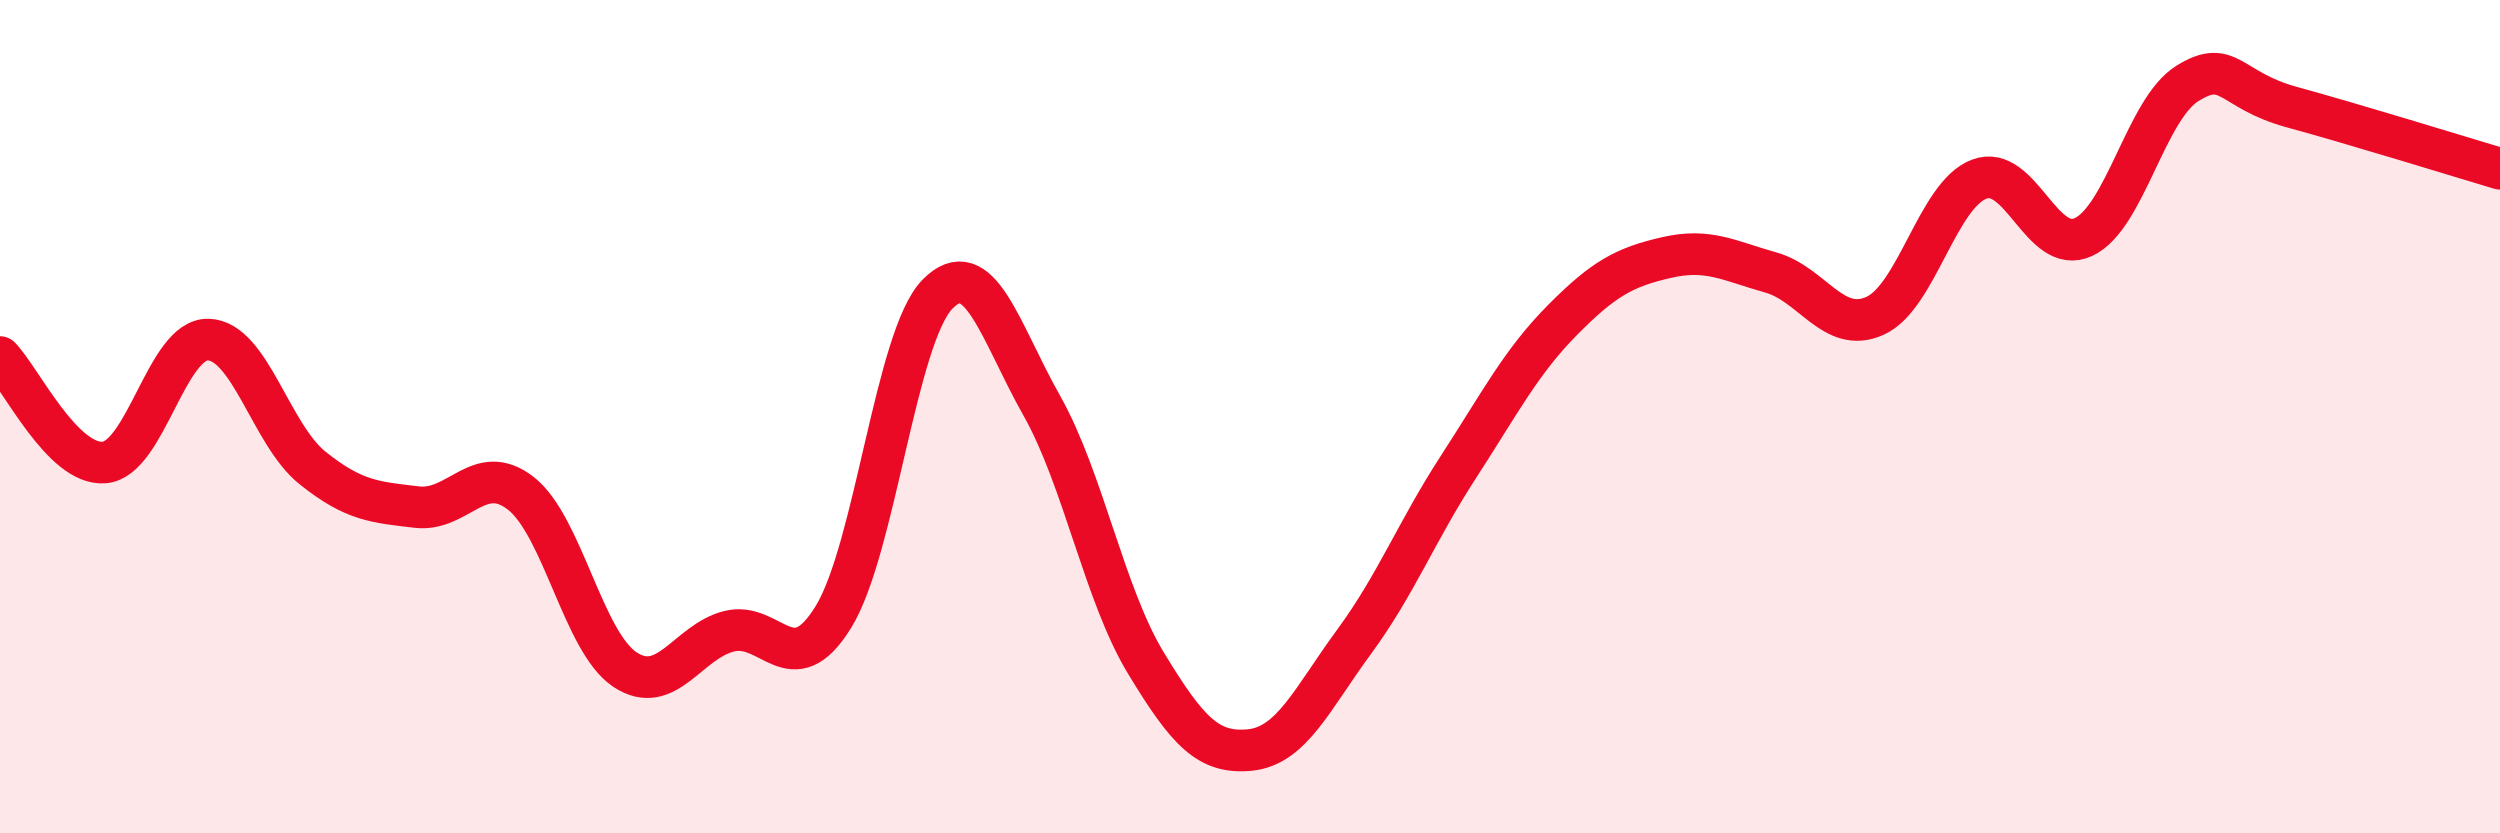 
    <svg width="60" height="20" viewBox="0 0 60 20" xmlns="http://www.w3.org/2000/svg">
      <path
        d="M 0,8.57 C 0.5,9.08 1.5,11.18 2.5,11.1 C 3.5,11.02 4,8.12 5,8.15 C 6,8.18 6.5,10.43 7.5,11.23 C 8.5,12.03 9,12.05 10,12.17 C 11,12.29 11.5,11.06 12.5,11.84 C 13.5,12.62 14,15.41 15,16.07 C 16,16.73 16.5,15.4 17.5,15.15 C 18.5,14.9 19,16.43 20,14.81 C 21,13.19 21.5,8.08 22.5,7.06 C 23.5,6.04 24,7.96 25,9.73 C 26,11.5 26.5,14.26 27.5,15.91 C 28.5,17.56 29,18.1 30,18 C 31,17.9 31.5,16.76 32.5,15.4 C 33.5,14.04 34,12.75 35,11.21 C 36,9.67 36.5,8.69 37.5,7.68 C 38.5,6.67 39,6.41 40,6.18 C 41,5.95 41.5,6.26 42.5,6.54 C 43.5,6.82 44,8.03 45,7.58 C 46,7.13 46.5,4.68 47.5,4.3 C 48.5,3.92 49,6.15 50,5.69 C 51,5.23 51.5,2.62 52.5,2 C 53.5,1.38 53.5,2.16 55,2.57 C 56.5,2.98 59,3.75 60,4.05L60 20L0 20Z"
        fill="#EB0A25"
        opacity="0.1"
        stroke-linecap="round"
        stroke-linejoin="round"
      />
      <path
        d="M 0,8.57 C 0.5,9.08 1.5,11.18 2.5,11.1 C 3.5,11.02 4,8.12 5,8.15 C 6,8.18 6.5,10.43 7.5,11.23 C 8.5,12.03 9,12.05 10,12.17 C 11,12.29 11.5,11.06 12.5,11.84 C 13.5,12.62 14,15.41 15,16.07 C 16,16.73 16.5,15.4 17.5,15.15 C 18.5,14.9 19,16.43 20,14.81 C 21,13.19 21.5,8.08 22.5,7.06 C 23.5,6.04 24,7.96 25,9.73 C 26,11.5 26.5,14.26 27.5,15.91 C 28.5,17.56 29,18.1 30,18 C 31,17.9 31.5,16.76 32.5,15.4 C 33.5,14.04 34,12.75 35,11.21 C 36,9.67 36.5,8.69 37.5,7.68 C 38.5,6.67 39,6.41 40,6.18 C 41,5.95 41.5,6.26 42.5,6.54 C 43.5,6.82 44,8.03 45,7.58 C 46,7.13 46.5,4.68 47.5,4.3 C 48.5,3.92 49,6.15 50,5.69 C 51,5.23 51.5,2.62 52.5,2 C 53.5,1.38 53.5,2.16 55,2.57 C 56.5,2.98 59,3.75 60,4.05"
        stroke="#EB0A25"
        stroke-width="1"
        fill="none"
        stroke-linecap="round"
        stroke-linejoin="round"
      />
    </svg>
  